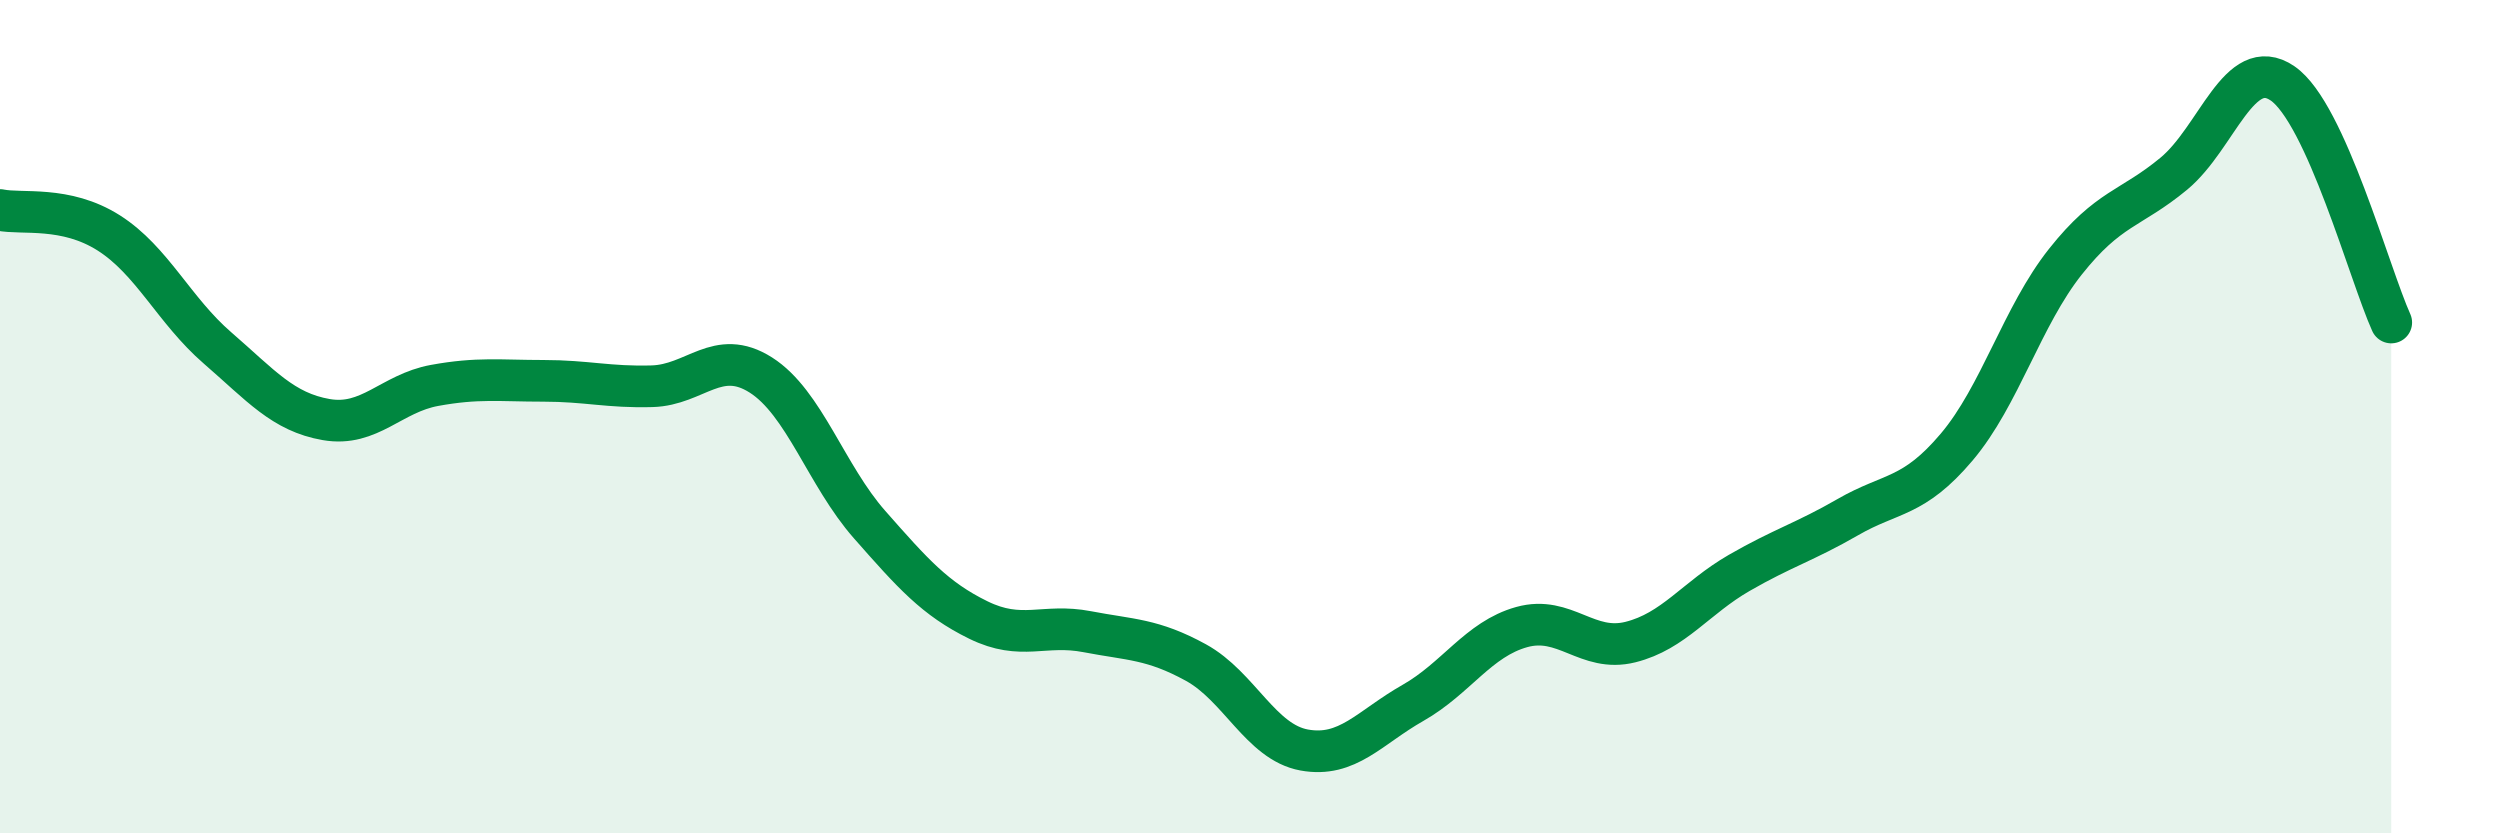 
    <svg width="60" height="20" viewBox="0 0 60 20" xmlns="http://www.w3.org/2000/svg">
      <path
        d="M 0,5.04 C 0.52,5.15 1.57,4.93 2.61,5.59 C 3.65,6.25 4.18,7.45 5.22,8.35 C 6.26,9.25 6.79,9.89 7.83,10.07 C 8.87,10.25 9.39,9.44 10.43,9.25 C 11.47,9.06 12,9.14 13.04,9.14 C 14.08,9.14 14.61,9.3 15.65,9.27 C 16.69,9.24 17.22,8.34 18.26,9 C 19.3,9.66 19.83,11.41 20.87,12.59 C 21.91,13.77 22.44,14.37 23.48,14.88 C 24.52,15.39 25.05,14.96 26.09,15.16 C 27.13,15.36 27.66,15.33 28.7,15.9 C 29.74,16.47 30.26,17.81 31.3,18 C 32.34,18.19 32.87,17.46 33.91,16.87 C 34.95,16.28 35.48,15.34 36.52,15.05 C 37.56,14.76 38.09,15.67 39.13,15.41 C 40.17,15.15 40.7,14.35 41.74,13.75 C 42.78,13.15 43.31,13.01 44.35,12.41 C 45.39,11.81 45.92,11.96 46.96,10.73 C 48,9.5 48.53,7.59 49.57,6.28 C 50.61,4.97 51.13,5.03 52.17,4.17 C 53.21,3.31 53.74,1.29 54.78,2 C 55.82,2.71 56.87,6.59 57.39,7.74L57.39 20L0 20Z"
        fill="#008740"
        opacity="0.1"
        stroke-linecap="round"
        stroke-linejoin="round"
      />
      <path
        d="M 0,5.04 C 0.52,5.15 1.57,4.93 2.61,5.59 C 3.65,6.25 4.18,7.45 5.22,8.35 C 6.26,9.25 6.79,9.89 7.83,10.07 C 8.87,10.25 9.39,9.44 10.43,9.25 C 11.47,9.06 12,9.14 13.04,9.14 C 14.08,9.14 14.61,9.3 15.65,9.27 C 16.69,9.24 17.22,8.34 18.26,9 C 19.3,9.66 19.83,11.41 20.87,12.59 C 21.91,13.77 22.44,14.37 23.48,14.88 C 24.52,15.39 25.05,14.96 26.09,15.16 C 27.13,15.36 27.66,15.33 28.7,15.9 C 29.74,16.47 30.26,17.81 31.3,18 C 32.34,18.19 32.87,17.46 33.91,16.87 C 34.95,16.28 35.48,15.34 36.52,15.05 C 37.56,14.76 38.09,15.67 39.13,15.41 C 40.17,15.15 40.7,14.35 41.74,13.75 C 42.78,13.15 43.31,13.01 44.35,12.41 C 45.39,11.81 45.92,11.96 46.96,10.73 C 48,9.5 48.53,7.59 49.57,6.28 C 50.61,4.97 51.13,5.03 52.17,4.17 C 53.21,3.31 53.74,1.29 54.78,2 C 55.82,2.71 56.87,6.59 57.39,7.74"
        stroke="#008740"
        stroke-width="1"
        fill="none"
        stroke-linecap="round"
        stroke-linejoin="round"
      />
    </svg>
  